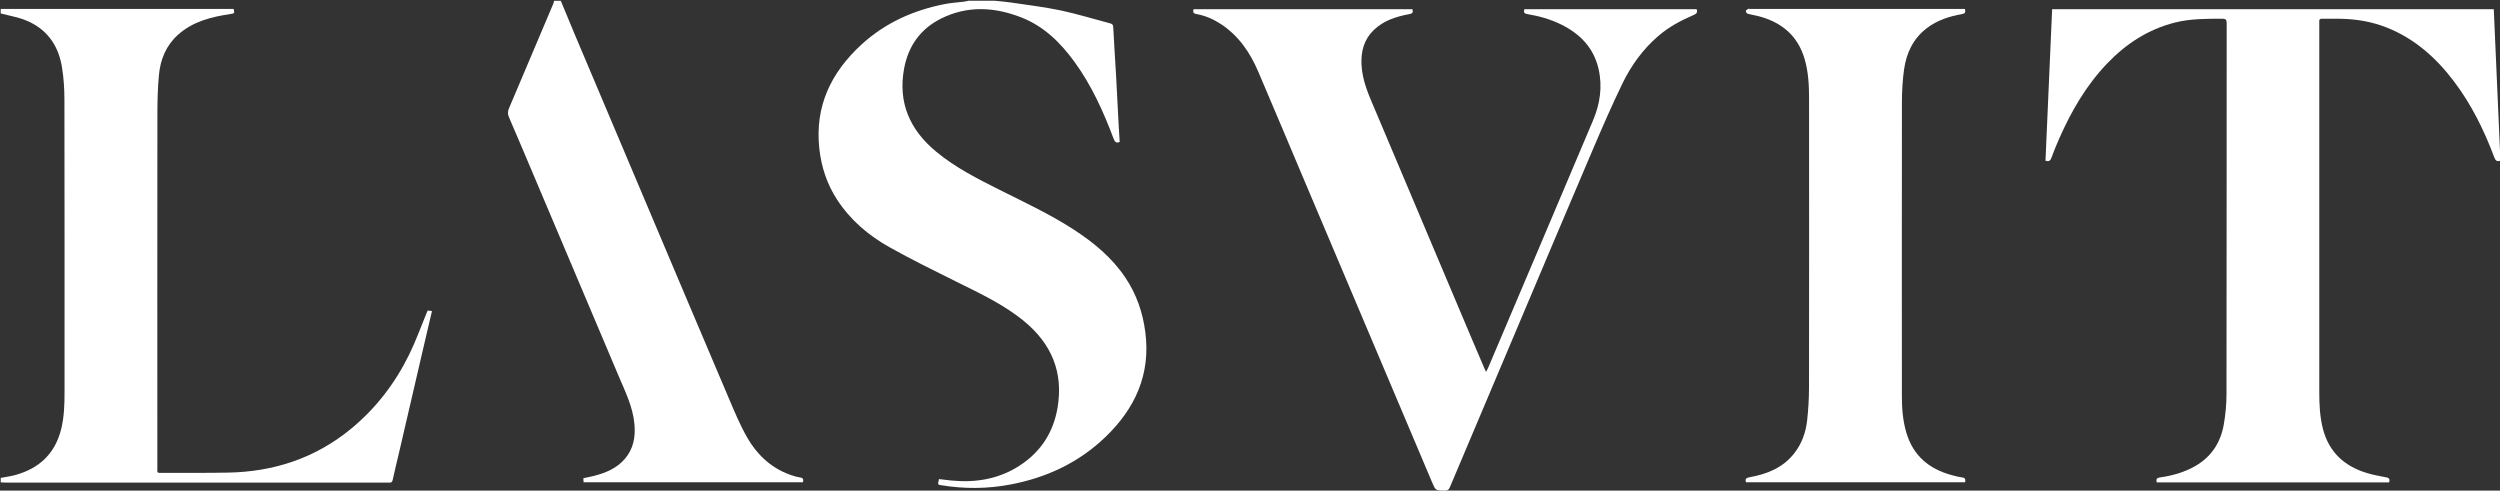 <?xml version="1.0" encoding="UTF-8"?>
<svg id="svg2" xmlns="http://www.w3.org/2000/svg" xmlns:xlink="http://www.w3.org/1999/xlink" viewBox="0 0 1071.36 210.24">
  <rect x="0" y="0" width="1071.36" height="210.24" fill="#333333" stroke="none"/>
  <defs>
    <style>
      .cls-1 {
        clip-path: url(#clippath);
      }

      .cls-2 {
        fill: none;
      }

      .cls-2, .cls-3 {
        stroke-width: 0px;
      }

      .cls-3 {
        fill: #fff;
        fill-rule: evenodd;
      }
    </style>
    <clipPath id="clippath">
      <rect class="cls-2" width="1071.36" height="210.24"/>
    </clipPath>
  </defs>
  <g id="g10">
    <g id="g12">
      <g class="cls-1">
        <g id="g14">
          <g id="g20">
            <path id="path22" class="cls-3" d="M426.24.32c2.32.24,4.65.4,6.95.75,7.12,1.07,14.3,1.91,21.34,3.39,7.13,1.51,14.12,3.69,21.17,5.54.87.23,1.31.5,1.36,1.55.35,6.91.83,13.82,1.22,20.73.39,7.02.73,14.04,1.1,21.06.13,2.5.3,4.99.45,7.5-1.54.64-2.12-.12-2.63-1.48-4.36-11.61-9.46-22.86-16.8-32.94-5.96-8.18-13.03-15.13-22.61-18.91-11.53-4.54-23.19-5.21-34.56.48-8.79,4.4-13.99,11.73-15.78,21.37-2.7,14.61,2.46,26.27,13.66,35.57,8.29,6.88,17.83,11.69,27.39,16.49,10.67,5.35,21.51,10.39,31.55,16.9,8.61,5.58,16.43,12.01,22.21,20.63,4.79,7.13,7.49,14.99,8.58,23.51,2.3,18.04-4.42,32.62-17.11,44.81-11.41,10.97-25.2,17.42-40.71,20.36-9.94,1.89-19.87,1.93-29.82.28-1.34-.22-1.35-.24-.8-2.6,1.81.21,3.63.46,5.45.63,10.28.97,20.05-.61,28.87-6.26,9.23-5.91,14.76-14.35,16.53-25.19,2.46-15.03-2.66-27.15-14.24-36.73-8.73-7.22-18.91-11.95-28.95-16.94-9.74-4.84-19.53-9.63-29.01-14.96-8.94-5.03-16.69-11.63-22.36-20.37-4.32-6.66-6.72-13.97-7.58-21.87-1.96-18.13,5.07-32.6,18.09-44.55,10.12-9.28,22.24-14.69,35.64-17.32,2.75-.54,5.58-.7,8.36-1.05.62-.08,1.23-.26,1.85-.39h11.2Z"/>
          </g>
          <g id="g24">
            <path id="path26" class="cls-3" d="M.32,3.84h99.79c.49,1.89.39,1.9-1.33,2.16-8.21,1.24-16.16,3.17-22.56,8.96-5.03,4.55-7.45,10.45-8.09,17-.54,5.55-.67,11.16-.68,16.74-.05,50.45-.03,100.9-.02,151.35,0,2.97-.37,2.6,2.67,2.59,9.17,0,18.34.06,27.51-.1,19.75-.34,37.58-6.21,52.94-18.88,10.64-8.78,18.84-19.53,24.88-31.87,2.81-5.74,4.96-11.81,7.41-17.72.14-.34.3-.66.46-1.01.58.08,1.1.15,1.82.25-1.02,4.35-2.04,8.65-3.04,12.95-3.66,15.77-7.32,31.53-10.98,47.3-.93,4.02-1.95,8.02-2.8,12.05-.23,1.08-.7,1.29-1.61,1.21-.37-.03-.75,0-1.12,0-54.29,0-108.58,0-162.87,0-.8,0-1.59-.06-2.39-.1v-1.92c2.07-.4,4.17-.67,6.19-1.22,10.33-2.82,17.14-9.2,19.73-19.75,1.29-5.25,1.43-10.61,1.43-15.99,0-41.68.03-83.36-.05-125.03,0-4.66-.3-9.36-1.04-13.96-1.52-9.46-6.53-16.55-15.6-20.18-3.4-1.36-7.11-1.96-10.67-2.91v-1.92Z"/>
          </g>
          <g id="g28">
            <path id="path30" class="cls-3" d="M240.32.32c1.97,4.74,3.9,9.49,5.9,14.22,11.01,26.06,22.04,52.12,33.07,78.18,11.03,26.06,22.04,52.13,33.13,78.16,2.37,5.55,4.68,11.18,7.67,16.4,4.59,8.03,11.14,14.06,20.28,16.75.76.22,1.53.45,2.31.54,1.24.14,1.87.64,1.39,2.11h-93.98c-.03-.56-.06-1.07-.09-1.76,1.57-.34,3.12-.61,4.63-1,5.01-1.3,9.69-3.25,13.16-7.29,3.65-4.26,4.58-9.3,4.11-14.76-.64-7.4-3.9-13.92-6.72-20.59-11.99-28.36-24-56.71-36-85.05-3.68-8.69-7.34-17.38-11.08-26.04-.57-1.32-.55-2.41,0-3.72,6.38-14.97,12.71-29.95,19.04-44.94.16-.37.2-.8.3-1.19h2.88Z"/>
          </g>
          <g id="g32">
            <path id="path34" class="cls-3" d="M876.58,68.87c.95-21.65,1.9-43.24,2.85-64.92h189.26c.95,21.62,1.9,43.24,2.85,64.88-1.46.58-2.11-.02-2.61-1.35-4.35-11.59-9.76-22.62-17.25-32.54-7.6-10.07-16.73-18.26-28.61-23.04-6.53-2.63-13.35-3.77-20.35-3.86-2.51-.03-5.01.03-7.52-.02-.96-.02-1.41.28-1.29,1.28.04.31,0,.64,0,.96,0,52.53,0,105.05,0,157.58,0,5.43.22,10.85,1.62,16.14,2.59,9.77,9.08,15.73,18.53,18.65,2.82.87,5.76,1.39,8.66,1.96,1.34.26,1.45.98,1.13,2.14h-99.55c-.53-1.58.18-1.97,1.57-2.17,5.28-.77,10.37-2.21,15.02-4.91,6.84-3.97,10.75-10.06,12.09-17.69.76-4.32,1.17-8.77,1.17-13.15.08-52.95.04-105.91.08-158.86,0-1.55-.44-1.95-1.96-1.94-6.76.04-13.51-.04-20.13,1.63-11.54,2.89-21.07,9.11-29.21,17.64-8.9,9.32-15.25,20.28-20.42,31.98-1.22,2.76-2.38,5.55-3.4,8.39-.46,1.3-1.13,1.65-2.54,1.24"/>
          </g>
          <g id="g36">
            <path id="path38" class="cls-3" d="M511.5,3.94h93.76c.38,1.25.24,1.82-1.31,2.11-5.63,1.05-11.03,2.73-15.29,6.88-4.15,4.04-5.45,9.09-5.2,14.69.31,7.23,3.35,13.62,6.09,20.11,13.62,32.21,27.22,64.43,40.83,96.65,1.88,4.44,3.77,8.87,5.67,13.31.2.47.43.93.79,1.7.39-.77.67-1.24.88-1.74,14.99-35.31,30-70.62,44.93-105.96,3-7.09,4.16-14.48,2.41-22.11-2.09-9.15-7.98-15.14-16.18-19.15-4.56-2.23-9.4-3.57-14.37-4.4-1.5-.25-1.58-.87-1.25-2.1h73.81c.5,1.25.07,1.92-1.2,2.46-5.49,2.35-10.72,5.14-15.28,9.08-6.56,5.66-11.55,12.58-15.29,20.27-4.56,9.39-8.71,18.98-12.81,28.57-10.16,23.78-20.19,47.61-30.27,71.42-10.31,24.35-20.63,48.7-30.89,73.07-.48,1.14-1.06,1.47-2.24,1.45-3.88-.06-3.88-.01-5.4-3.62-18.55-43.82-37.1-87.64-55.65-131.46-6.28-14.83-12.51-29.69-18.84-44.5-3.49-8.16-8.35-15.31-15.91-20.3-3.22-2.13-6.72-3.66-10.51-4.34-1.45-.26-1.65-.82-1.28-2.1"/>
          </g>
          <g id="g40">
            <path id="path42" class="cls-3" d="M842.06,3.84c.39,1.47.09,1.96-1.33,2.21-5.37.95-10.51,2.61-14.93,5.96-5.91,4.47-8.83,10.69-9.83,17.79-.64,4.57-.9,9.22-.91,13.83-.06,42.08-.04,84.16-.02,126.24,0,5.27.42,10.52,1.93,15.6,2.92,9.83,9.74,15.51,19.4,18.13,1.38.37,2.77.77,4.18.93,1.36.15,1.98.62,1.55,2.15h-93.85c-.45-1.34-.05-1.88,1.45-2.15,7.49-1.34,14.31-4.01,19.2-10.25,3.2-4.09,4.93-8.83,5.51-13.89.56-4.85.83-9.76.83-14.65.06-41.12.05-82.24.02-123.36,0-5.74-.26-11.47-1.89-17.05-2.93-10.05-9.87-15.8-19.73-18.39-1.53-.4-3.12-.6-4.64-1.03-.38-.11-.8-.72-.85-1.15-.03-.27.53-.69.91-.91.24-.14.62-.03.95-.03h92.03Z"/>
          </g>
        </g>
      </g>
    </g>
  </g>
</svg>